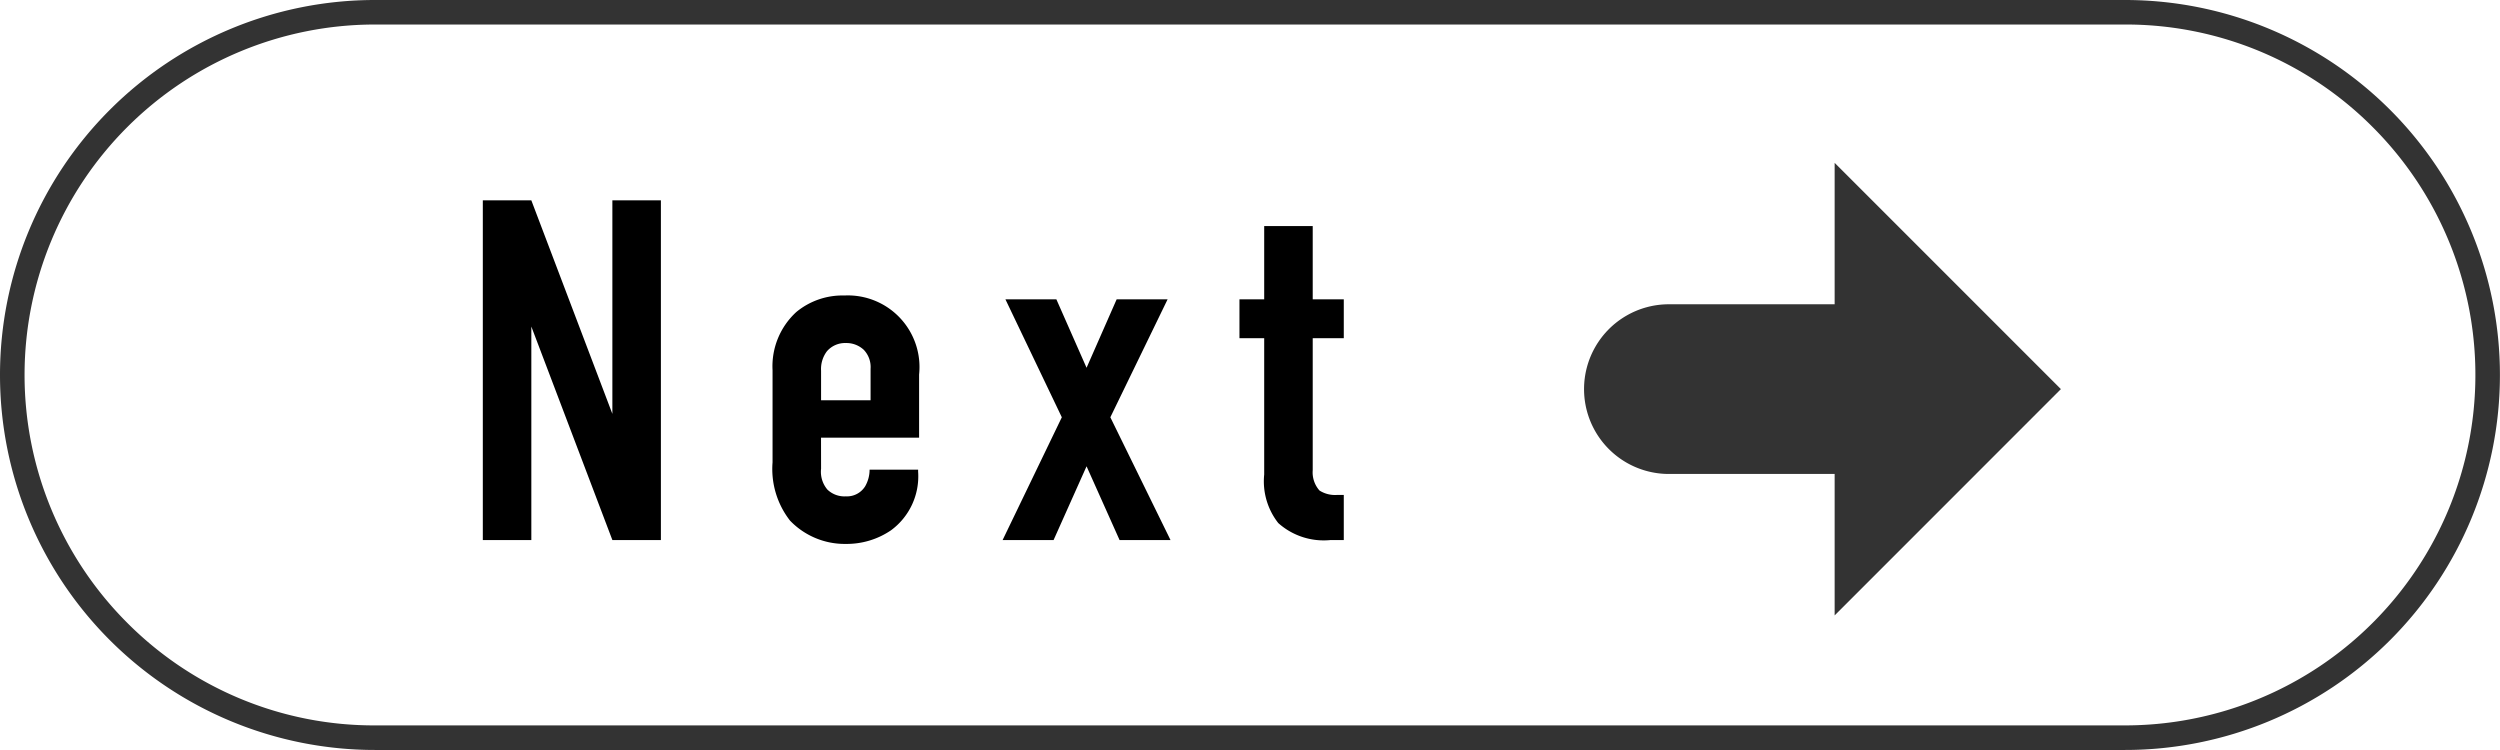 <svg xmlns="http://www.w3.org/2000/svg" xmlns:xlink="http://www.w3.org/1999/xlink" width="101.964" height="30.588" viewBox="0 0 101.964 30.588">
  <defs>
    <clipPath id="clip-path">
      <rect id="長方形_2029" data-name="長方形 2029" width="101.964" height="30.588" transform="translate(0 0)" fill="none"/>
    </clipPath>
  </defs>
  <g id="Next_" data-name="Next→" transform="translate(-633.02 -11423)">
    <g id="グループ_3203" data-name="グループ 3203" transform="translate(633.02 11423)">
      <path id="パス_13937" data-name="パス 13937" d="M21.671,8.172l3.305,8.708V8.172h1.979V22.026H24.976l-3.305-8.708v8.708H19.692V8.172Z"/>
      <g id="グループ_3202" data-name="グループ 3202">
        <g id="グループ_3201" data-name="グループ 3201" clip-path="url(#clip-path)">
          <path id="パス_13938" data-name="パス 13938" d="M33.488,19.117a1.123,1.123,0,0,0,.258.851,1,1,0,0,0,.752.276.874.874,0,0,0,.791-.415,1.367,1.367,0,0,0,.178-.673h1.979v.079a2.73,2.73,0,0,1-1.108,2.395,3.21,3.21,0,0,1-1.84.554,3.093,3.093,0,0,1-2.276-.95,3.422,3.422,0,0,1-.713-2.375V15.1a3,3,0,0,1,.97-2.375,2.954,2.954,0,0,1,1.959-.673,2.922,2.922,0,0,1,3.048,3.226V17.85h-4Zm2.019-2.791V15.039a1.015,1.015,0,0,0-.277-.771,1.035,1.035,0,0,0-.732-.277.977.977,0,0,0-.772.336,1.2,1.2,0,0,0-.238.792v1.207Z"/>
          <path id="パス_13939" data-name="パス 13939" d="M43.307,17.019l-2.3-4.81h2.078L44.316,15l1.227-2.791h2.078l-2.335,4.81,2.454,5.007H45.662l-1.346-3.008-1.345,3.008H40.892Z"/>
          <path id="パス_13940" data-name="パス 13940" d="M53.54,9.221v2.988h1.267v1.584H53.54v5.383a1.114,1.114,0,0,0,.277.831,1.182,1.182,0,0,0,.732.178h.258v1.841h-.535a2.78,2.78,0,0,1-2.137-.693,2.752,2.752,0,0,1-.574-1.979V13.793H50.552V12.209h1.009V9.221Z"/>
          <path id="パス_13941" data-name="パス 13941" d="M84.055,15.87,74.827,6.642V12.41h-6.76a3.46,3.46,0,1,0,0,6.921h6.76V25.1Z" fill="#333"/>
          <path id="パス_13942" data-name="パス 13942" d="M15.294,1A14.294,14.294,0,0,0,5.187,25.4a14.2,14.2,0,0,0,10.107,4.186H86.667a14.293,14.293,0,0,0,10.107-24.4A14.2,14.2,0,0,0,86.667,1Zm0-1H86.667a15.294,15.294,0,0,1,0,30.588H15.294A15.294,15.294,0,0,1,15.294,0" fill="#333"/>
        </g>
      </g>
    </g>
  </g>
</svg>

